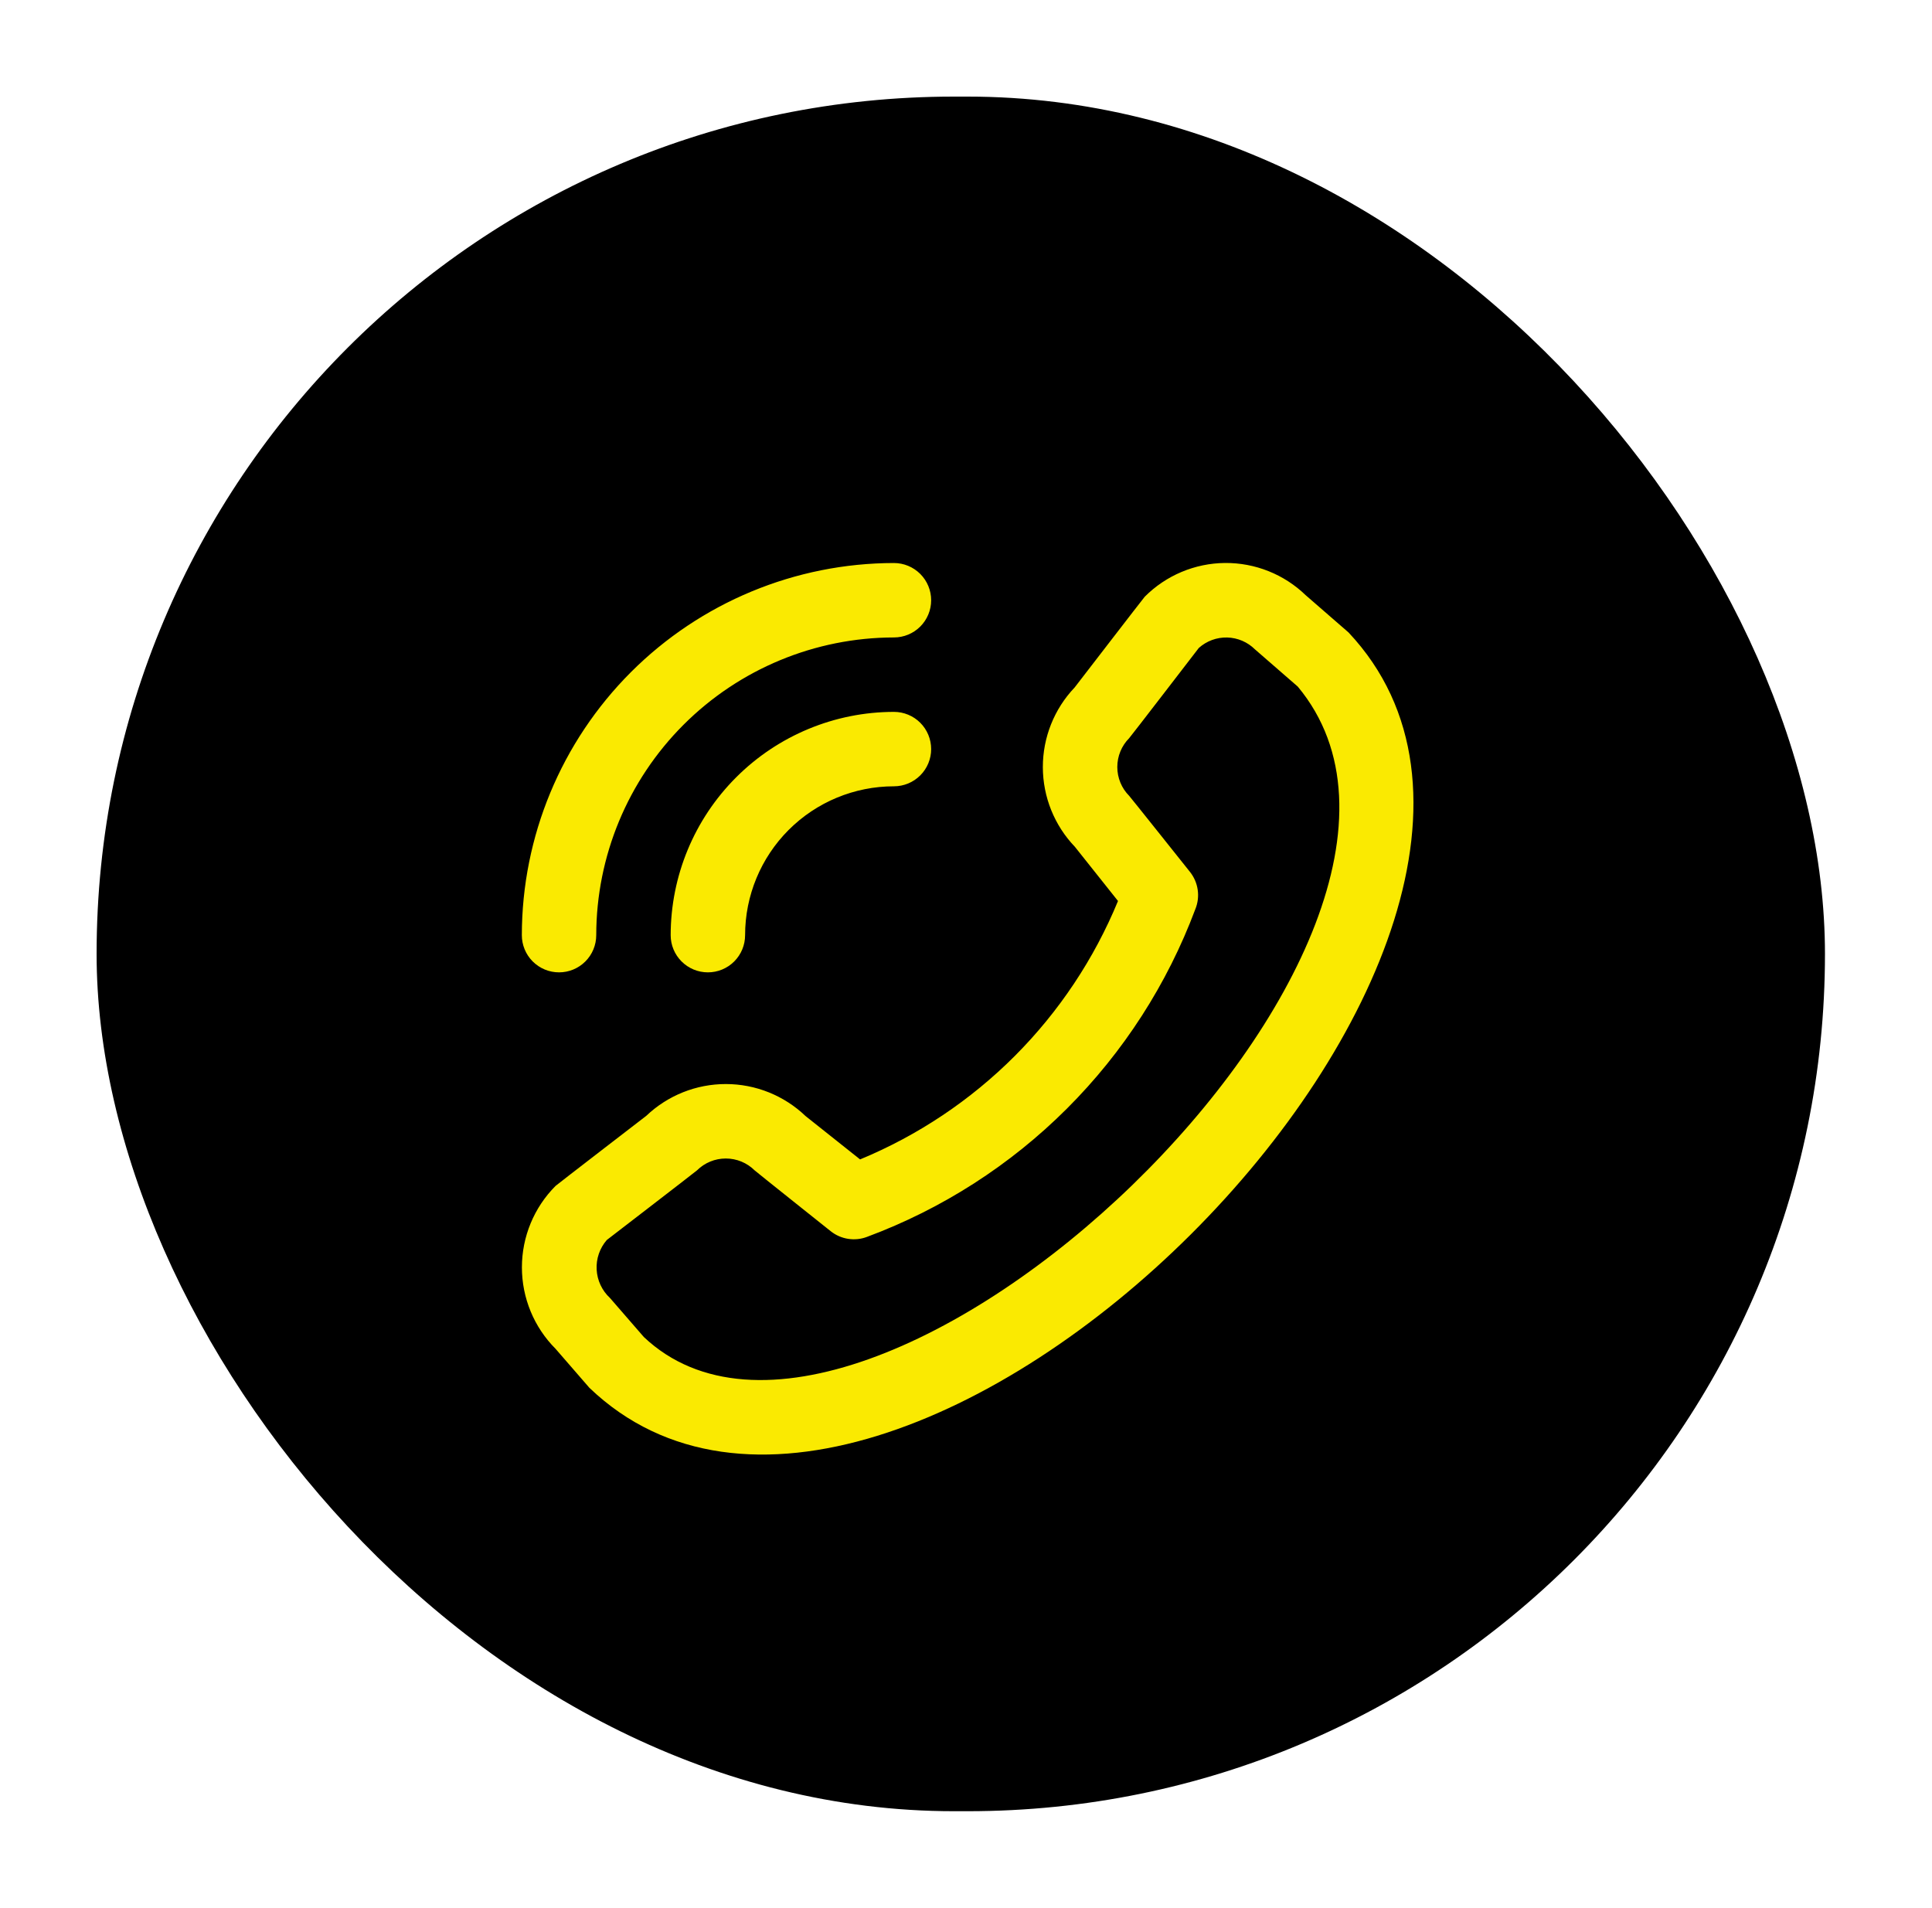 <?xml version="1.0" encoding="UTF-8"?> <svg xmlns="http://www.w3.org/2000/svg" width="80" height="79" viewBox="0 0 80 79" fill="none"><g filter="url(#filter0_d_189_2)"><rect x="4" width="71.568" height="71" rx="35.5" fill="black"></rect><path d="M38.557 20.855C38.557 20.447 38.395 20.055 38.106 19.766C37.817 19.477 37.425 19.314 37.016 19.314C32.931 19.319 29.015 20.944 26.126 23.832C23.237 26.721 21.612 30.638 21.608 34.723C21.608 35.132 21.77 35.524 22.059 35.813C22.348 36.102 22.74 36.264 23.149 36.264C23.557 36.264 23.949 36.102 24.238 35.813C24.527 35.524 24.689 35.132 24.689 34.723C24.693 31.455 25.993 28.322 28.304 26.011C30.615 23.7 33.748 22.4 37.016 22.396C37.425 22.396 37.817 22.234 38.106 21.945C38.395 21.656 38.557 21.264 38.557 20.855ZM37.016 28.56C35.382 28.56 33.814 29.209 32.658 30.365C31.502 31.521 30.853 33.089 30.853 34.723C30.853 35.132 30.691 35.524 30.402 35.813C30.113 36.102 29.721 36.264 29.312 36.264C28.903 36.264 28.512 36.102 28.223 35.813C27.933 35.524 27.771 35.132 27.771 34.723C27.774 32.272 28.748 29.922 30.482 28.189C32.215 26.455 34.565 25.48 37.016 25.478C37.425 25.478 37.817 25.64 38.106 25.929C38.395 26.218 38.557 26.61 38.557 27.019C38.557 27.427 38.395 27.819 38.106 28.108C37.817 28.397 37.425 28.56 37.016 28.56ZM23.005 45.107C22.112 46.002 21.611 47.215 21.611 48.48C21.611 49.745 22.112 50.958 23.005 51.853L24.407 53.469C37.027 65.551 67.736 34.849 55.841 22.19L54.069 20.649C53.172 19.781 51.97 19.301 50.722 19.312C49.475 19.324 48.282 19.826 47.401 20.71C47.354 20.758 44.499 24.467 44.499 24.467C43.651 25.357 43.18 26.54 43.182 27.768C43.184 28.997 43.659 30.178 44.509 31.065L46.294 33.309C45.306 35.708 43.854 37.888 42.022 39.725C40.189 41.561 38.011 43.018 35.614 44.01L33.357 42.215C32.469 41.365 31.289 40.89 30.06 40.889C28.832 40.887 27.65 41.359 26.76 42.206C26.76 42.206 23.053 45.059 23.005 45.107ZM25.126 47.347C25.126 47.347 28.813 44.511 28.861 44.463C29.178 44.148 29.607 43.972 30.054 43.972C30.501 43.972 30.93 44.148 31.247 44.463C31.289 44.506 34.397 46.982 34.397 46.982C34.606 47.149 34.855 47.258 35.12 47.299C35.385 47.34 35.655 47.312 35.905 47.216C39.011 46.06 41.832 44.25 44.177 41.908C46.522 39.567 48.336 36.748 49.497 33.645C49.6 33.391 49.634 33.115 49.594 32.844C49.555 32.573 49.444 32.318 49.274 32.104C49.274 32.104 46.797 28.994 46.756 28.954C46.441 28.637 46.265 28.208 46.265 27.761C46.265 27.314 46.441 26.885 46.756 26.567C46.804 26.521 49.64 22.831 49.64 22.831C49.963 22.542 50.383 22.387 50.816 22.398C51.248 22.409 51.66 22.586 51.967 22.891L53.739 24.432C62.432 34.885 35.821 60.021 26.66 51.364L25.256 49.746C24.928 49.442 24.73 49.021 24.706 48.574C24.681 48.126 24.832 47.686 25.126 47.347Z" fill="#FAEA01"></path></g><defs><filter id="filter0_d_189_2" x="0" y="0" width="79.568" height="79" filterUnits="userSpaceOnUse" color-interpolation-filters="sRGB"><feFlood flood-opacity="0" result="BackgroundImageFix"></feFlood><feColorMatrix in="SourceAlpha" type="matrix" values="0 0 0 0 0 0 0 0 0 0 0 0 0 0 0 0 0 0 127 0" result="hardAlpha"></feColorMatrix><feOffset dy="4"></feOffset><feGaussianBlur stdDeviation="2"></feGaussianBlur><feComposite in2="hardAlpha" operator="out"></feComposite><feColorMatrix type="matrix" values="0 0 0 0 0 0 0 0 0 0 0 0 0 0 0 0 0 0 0.25 0"></feColorMatrix><feBlend mode="normal" in2="BackgroundImageFix" result="effect1_dropShadow_189_2"></feBlend><feBlend mode="normal" in="SourceGraphic" in2="effect1_dropShadow_189_2" result="shape"></feBlend></filter></defs></svg> 